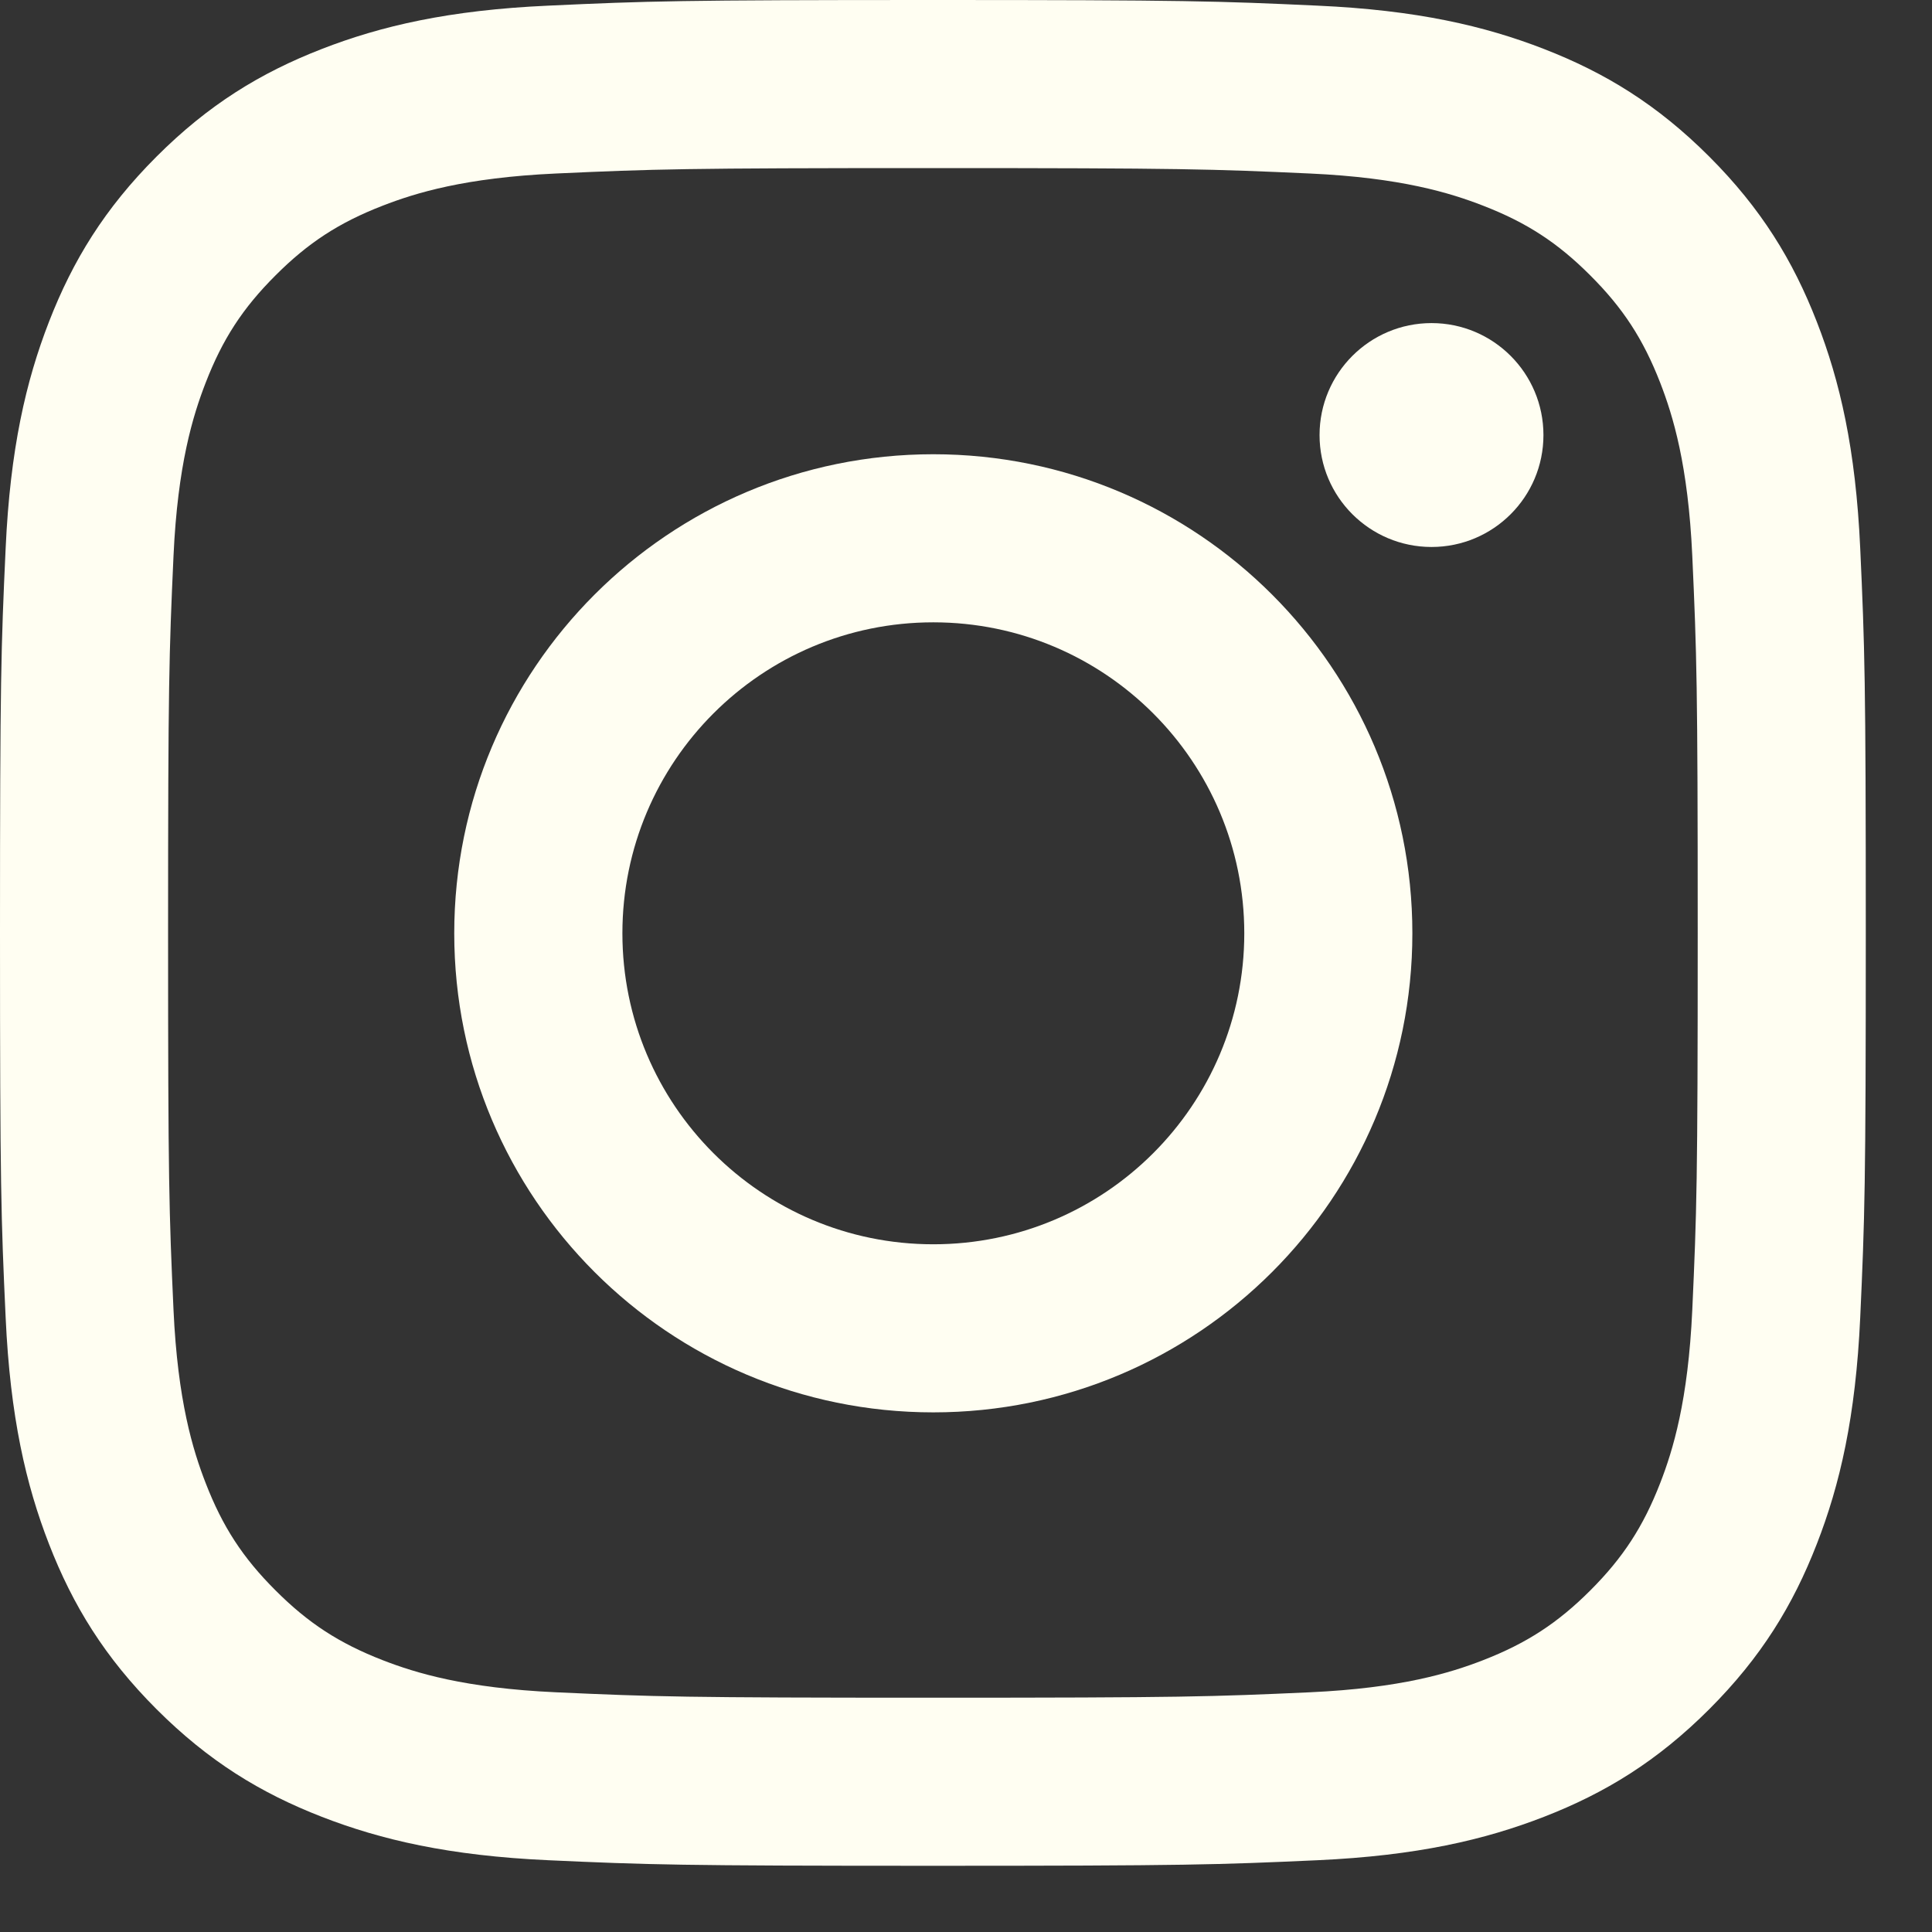 <svg width="26" height="26" viewBox="0 0 26 26" fill="none" xmlns="http://www.w3.org/2000/svg">
<rect x="0" y="0" width="26" height="26" fill="#333333" stroke="none"/>
<path d="M12.555 2.262C15.907 2.262 16.304 2.275 17.628 2.335C18.852 2.391 19.517 2.596 19.959 2.768C20.545 2.995 20.963 3.267 21.402 3.707C21.842 4.146 22.114 4.564 22.342 5.15C22.514 5.593 22.718 6.257 22.774 7.481C22.834 8.805 22.847 9.202 22.847 12.555C22.847 15.907 22.834 16.304 22.774 17.628C22.718 18.852 22.514 19.517 22.342 19.959C22.114 20.545 21.842 20.963 21.403 21.402C20.963 21.842 20.545 22.114 19.959 22.342C19.517 22.514 18.852 22.718 17.628 22.774C16.304 22.834 15.907 22.847 12.555 22.847C9.202 22.847 8.805 22.834 7.481 22.774C6.257 22.718 5.593 22.514 5.15 22.342C4.564 22.114 4.146 21.842 3.707 21.402C3.267 20.963 2.995 20.545 2.768 19.959C2.596 19.517 2.391 18.852 2.335 17.628C2.275 16.304 2.262 15.907 2.262 12.555C2.262 9.202 2.275 8.805 2.335 7.481C2.391 6.257 2.596 5.593 2.768 5.15C2.995 4.564 3.267 4.146 3.707 3.707C4.146 3.267 4.564 2.995 5.15 2.768C5.593 2.596 6.257 2.391 7.481 2.335C8.805 2.275 9.202 2.262 12.555 2.262ZM12.555 0C9.145 0 8.717 0.014 7.378 0.076C6.042 0.136 5.129 0.349 4.331 0.659C3.505 0.98 2.805 1.409 2.107 2.107C1.409 2.805 0.98 3.505 0.659 4.331C0.349 5.129 0.137 6.042 0.076 7.378C0.014 8.717 0 9.145 0 12.555C0 15.964 0.014 16.392 0.076 17.731C0.137 19.067 0.349 19.98 0.659 20.778C0.98 21.604 1.409 22.304 2.107 23.002C2.805 23.7 3.505 24.129 4.331 24.45C5.129 24.76 6.042 24.973 7.378 25.034C8.717 25.095 9.145 25.109 12.555 25.109C15.964 25.109 16.392 25.095 17.731 25.034C19.067 24.973 19.98 24.76 20.778 24.45C21.604 24.129 22.304 23.7 23.002 23.002C23.7 22.304 24.129 21.604 24.45 20.778C24.761 19.98 24.973 19.067 25.034 17.731C25.095 16.392 25.109 15.964 25.109 12.555C25.109 9.145 25.095 8.717 25.034 7.378C24.973 6.042 24.761 5.129 24.45 4.331C24.129 3.505 23.7 2.805 23.002 2.107C22.304 1.409 21.604 0.98 20.778 0.659C19.98 0.349 19.067 0.136 17.731 0.076C16.392 0.014 15.964 0 12.555 0Z" fill="#FFFEF2"/>
<path d="M12.56 6.113C9 6.113 6.113 9 6.113 12.56C6.113 16.121 9 19.007 12.56 19.007C16.121 19.007 19.007 16.121 19.007 12.56C19.007 9 16.121 6.113 12.56 6.113ZM12.56 16.745C10.249 16.745 8.376 14.871 8.376 12.56C8.376 10.249 10.249 8.375 12.56 8.375C14.872 8.375 16.745 10.249 16.745 12.56C16.745 14.871 14.872 16.745 12.56 16.745Z" fill="#FFFEF2"/>
<path d="M20.771 5.855C20.771 6.687 20.097 7.361 19.265 7.361C18.433 7.361 17.758 6.687 17.758 5.855C17.758 5.023 18.433 4.348 19.265 4.348C20.097 4.348 20.771 5.023 20.771 5.855Z" fill="#FFFEF2"/>
</svg>

